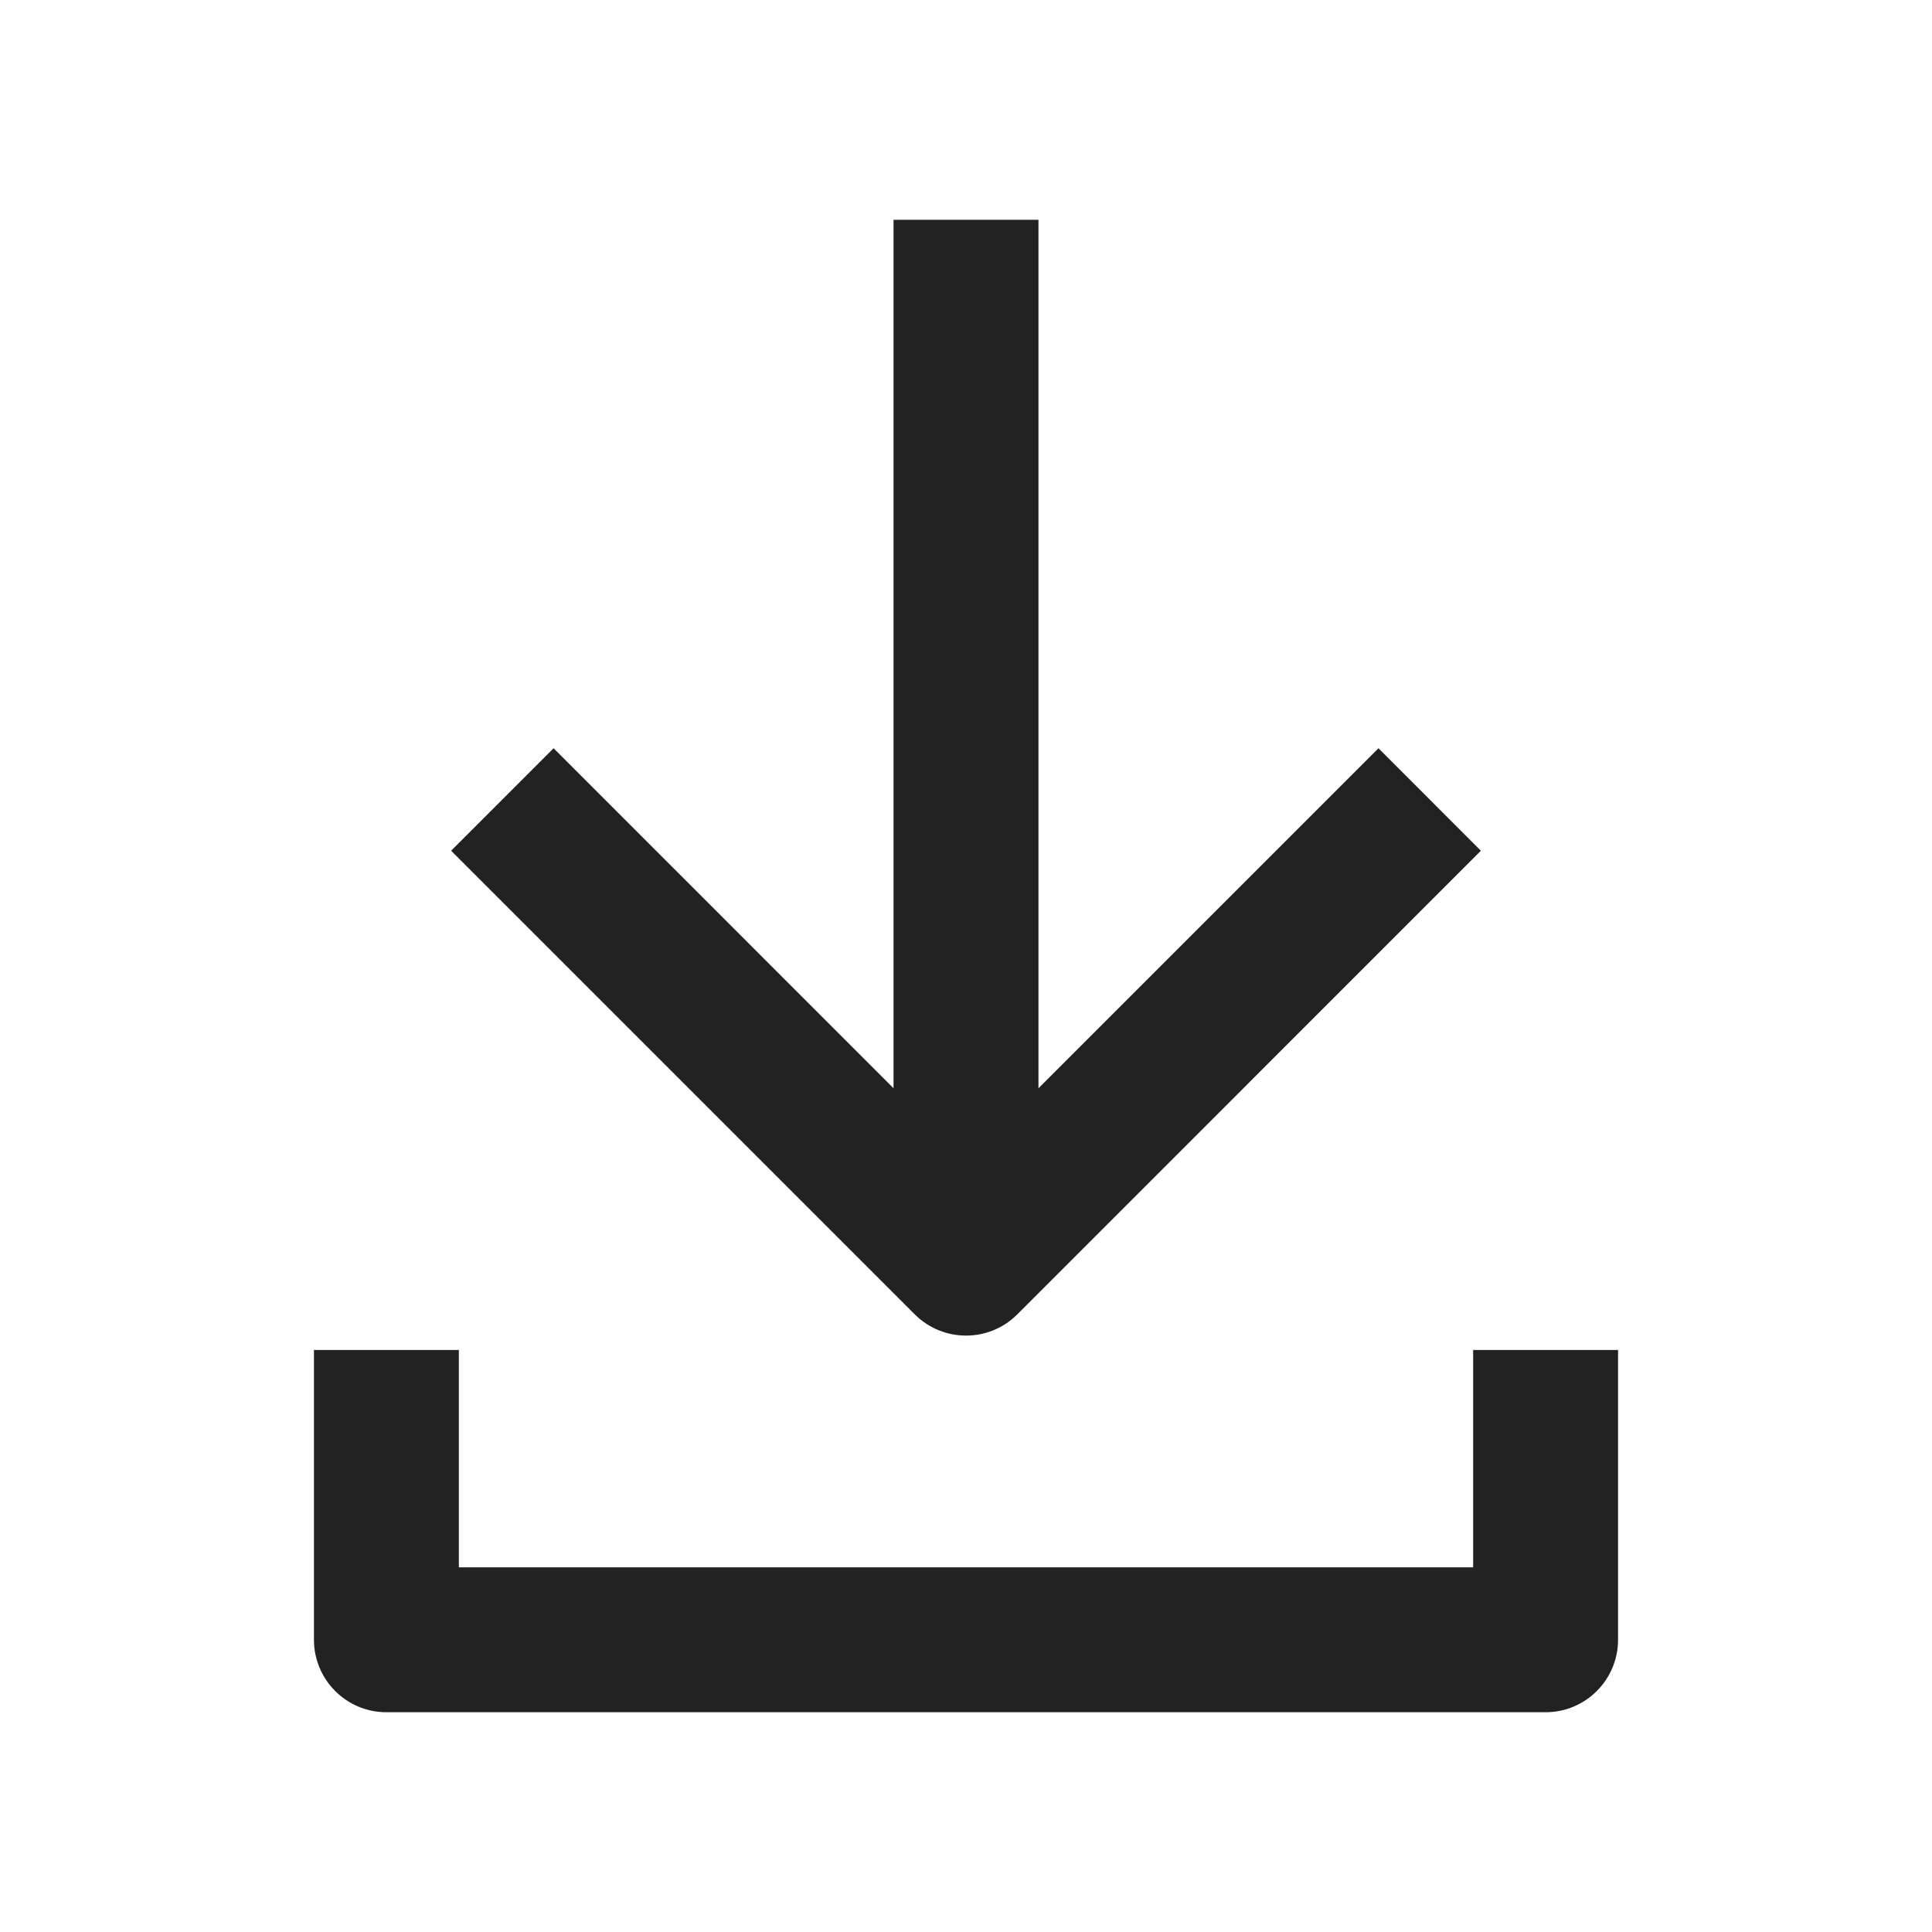 <svg width="24" height="24" viewBox="0 0 24 24" fill="none" xmlns="http://www.w3.org/2000/svg">
<mask id="mask0_512_4910" style="mask-type:alpha" maskUnits="userSpaceOnUse" x="0" y="0" width="24" height="24">
<rect width="24" height="24" fill="#D9D9D9"/>
</mask>
<g mask="url(#mask0_512_4910)">
<path d="M5.7 19.47H18.3V16.77H20.1V20.369C20.1 20.867 19.697 21.27 19.2 21.27H4.8C4.303 21.27 3.9 20.867 3.9 20.369V16.77H5.7V19.47ZM12.9 13.519L17.124 9.295L18.396 10.568L12.637 16.328C12.285 16.679 11.716 16.679 11.364 16.328L5.604 10.568L6.877 9.295L11.1 13.519V2.73H12.9V13.519Z" fill="#222222"/>
</g>
</svg>

